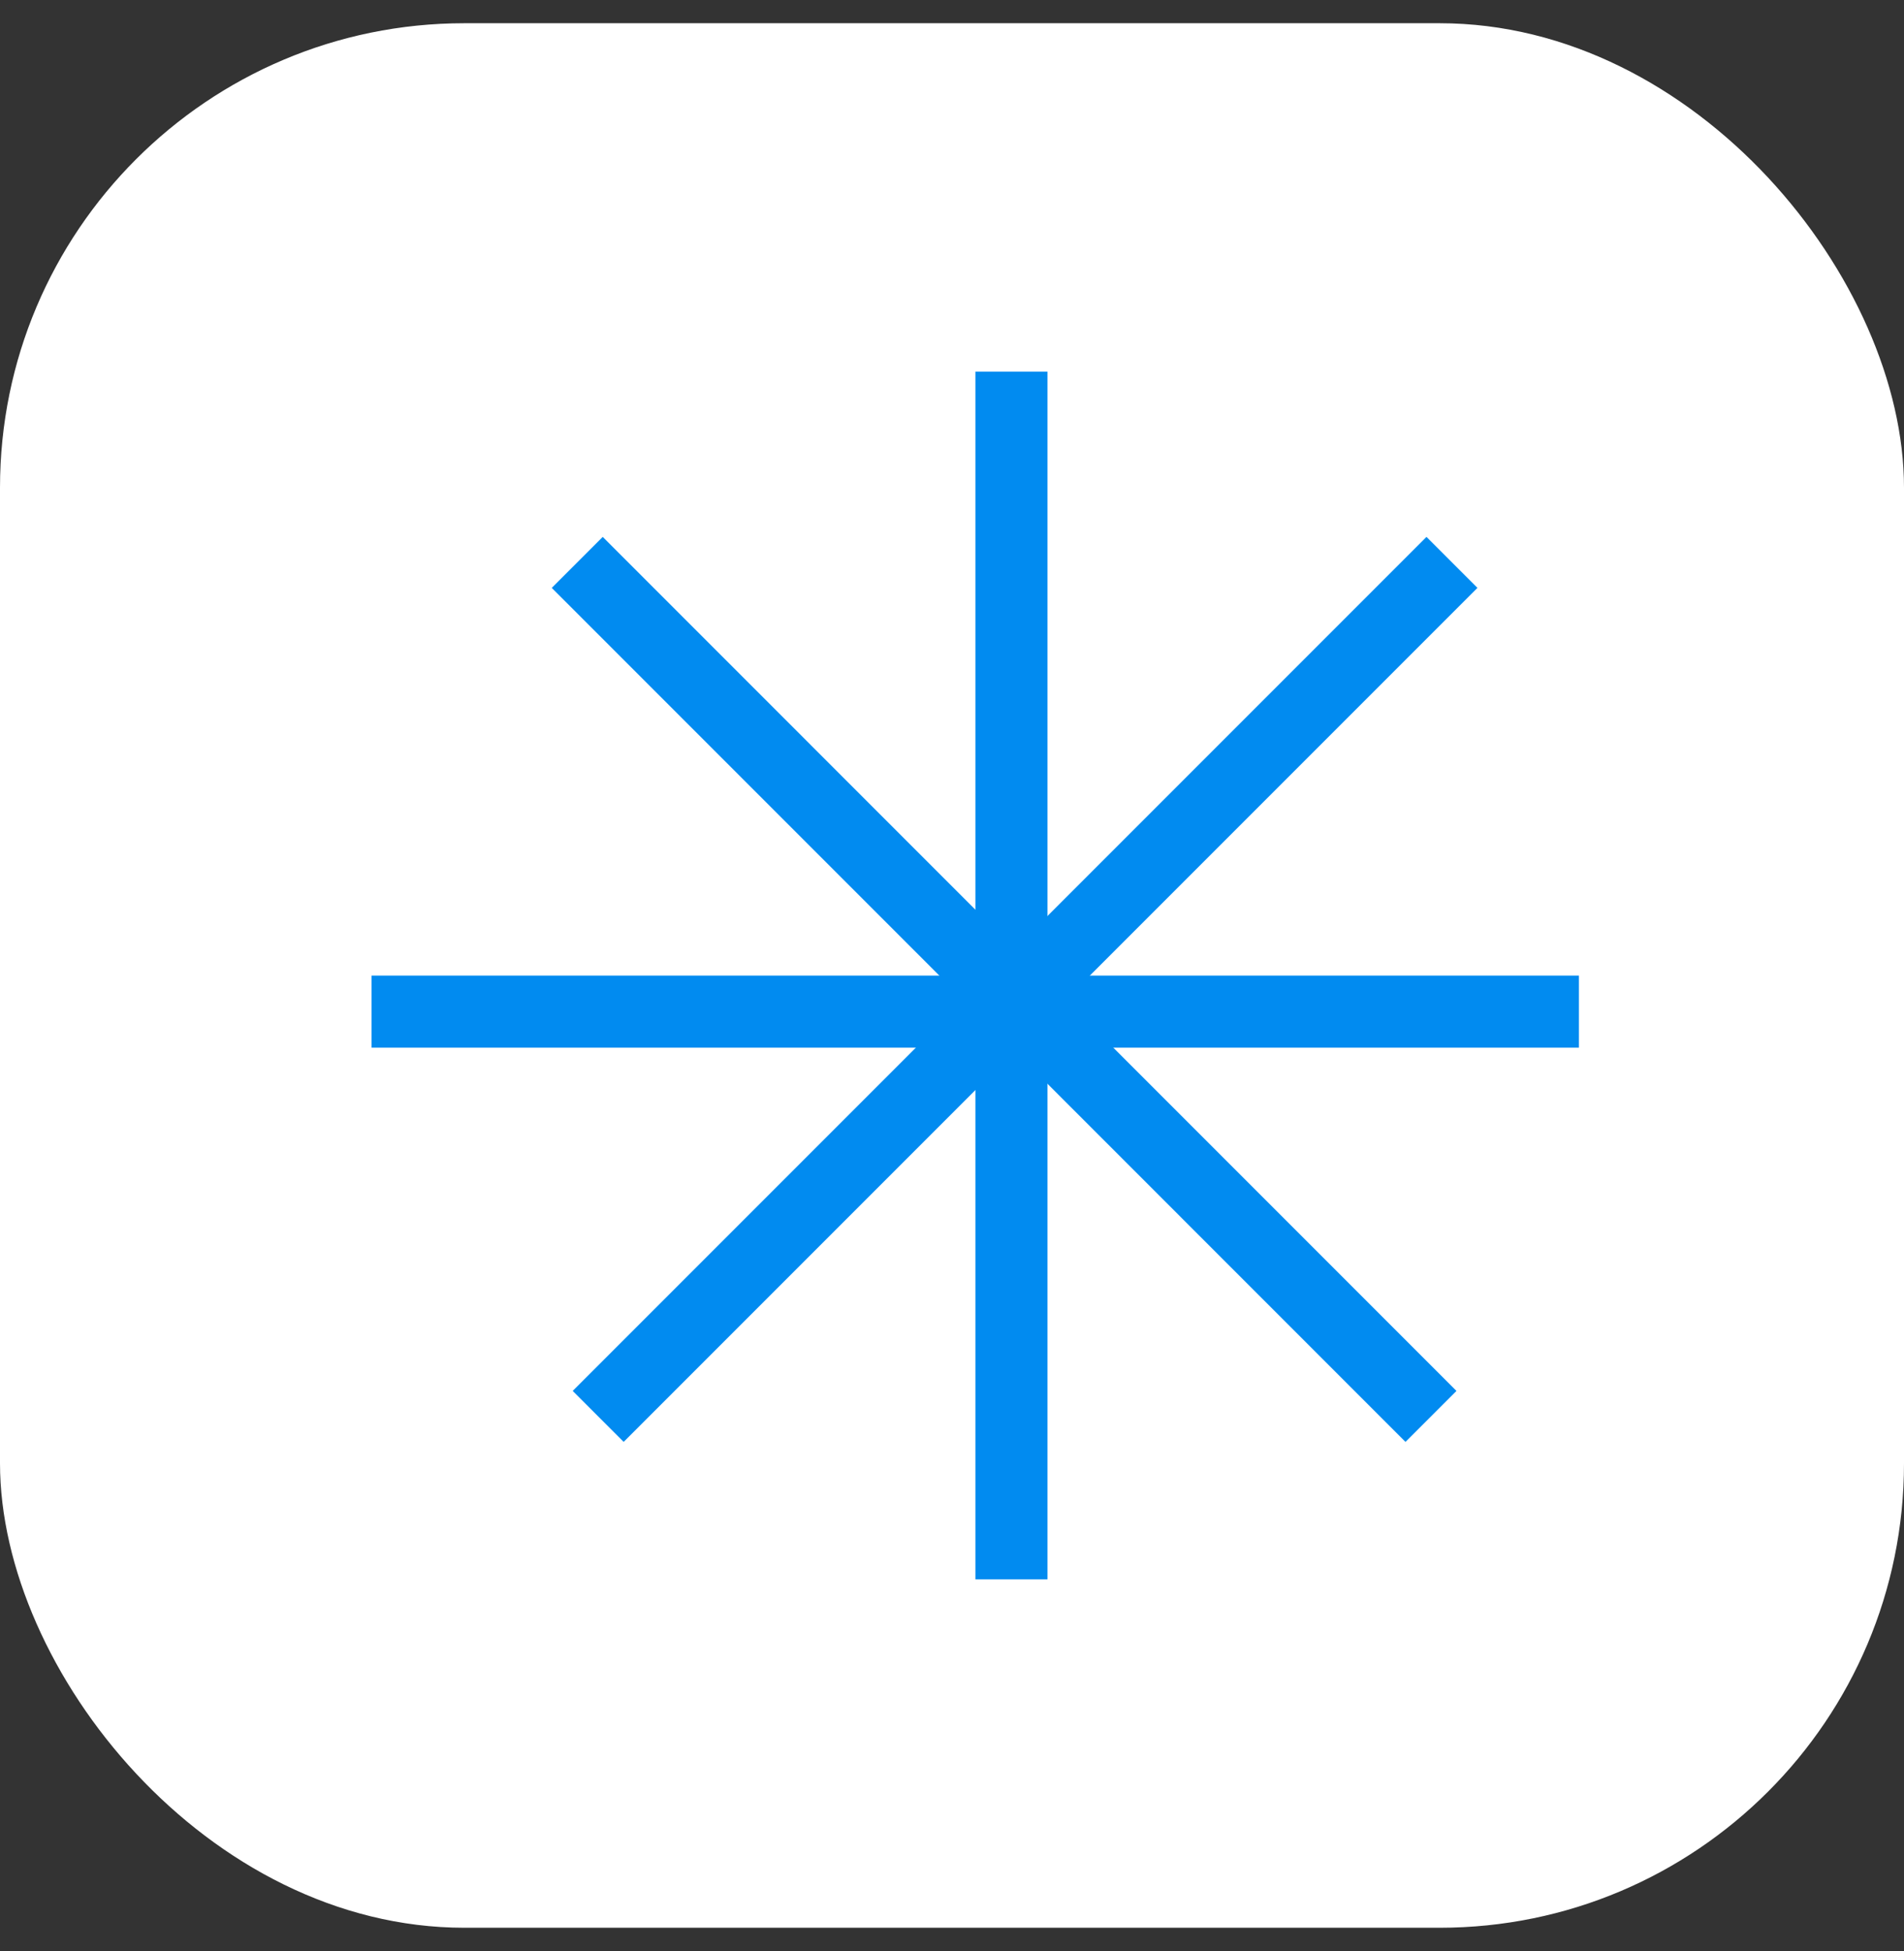 <svg width="41" height="42" viewBox="0 0 41 42" fill="none" xmlns="http://www.w3.org/2000/svg">
<rect x="0" y="0" width="41" height="42" fill="#333333" stroke="none"/>
<rect y="0.5" width="41" height="41" rx="10" fill="white"/>
<line x1="21.78" y1="8" x2="21.78" y2="34" stroke="#018BF0" stroke-width="1.552"/>
<line x1="34" y1="21.778" x2="8" y2="21.778" stroke="#018BF0" stroke-width="1.552"/>
<line x1="12.881" y1="30.492" x2="31.266" y2="12.107" stroke="#018BF0" stroke-width="1.552"/>
<line x1="12.43" y1="12.107" x2="30.814" y2="30.492" stroke="#018BF0" stroke-width="1.552"/>
</svg>
